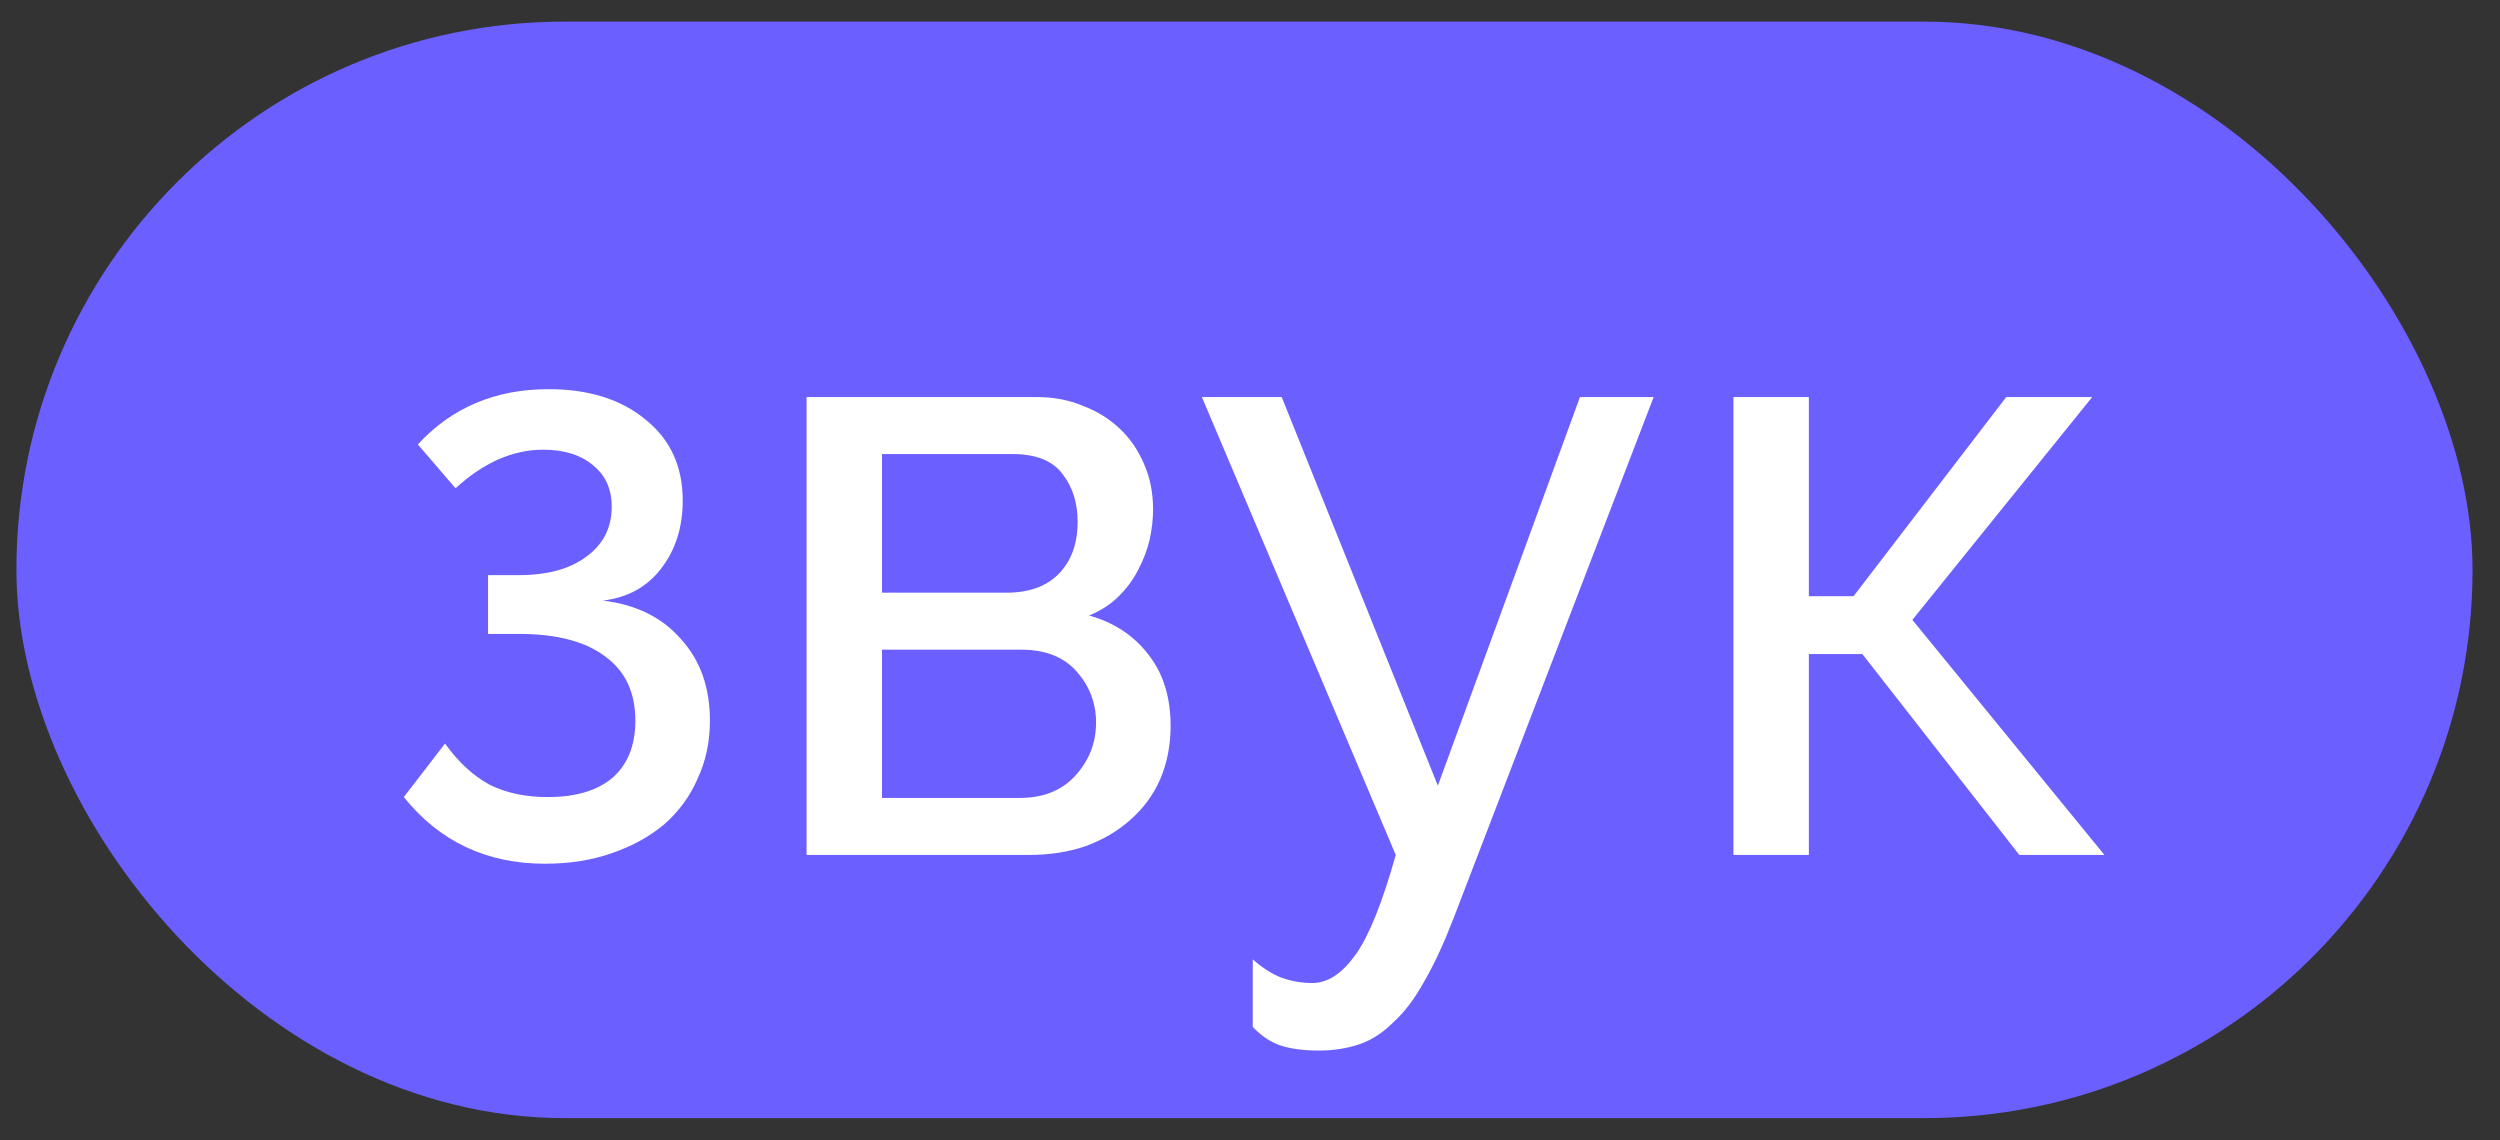 <?xml version="1.0" encoding="UTF-8"?> <svg xmlns="http://www.w3.org/2000/svg" width="57" height="26" viewBox="0 0 57 26" fill="none"><rect x="0" y="0" width="57" height="26" fill="#333333" stroke="none"/><rect x="0.374" y="0.493" width="56" height="25" rx="12.5" fill="#6B5FFF"></rect><path d="M9.527 10.133C10.3 9.293 11.293 8.873 12.507 8.873C13.427 8.873 14.166 9.106 14.726 9.573C15.287 10.026 15.566 10.639 15.566 11.413C15.566 12.026 15.4 12.546 15.066 12.973C14.746 13.386 14.306 13.626 13.746 13.693C14.507 13.786 15.1 14.079 15.527 14.573C15.966 15.053 16.186 15.673 16.186 16.433C16.186 16.913 16.093 17.353 15.906 17.753C15.733 18.153 15.48 18.499 15.146 18.793C14.813 19.073 14.413 19.293 13.947 19.453C13.493 19.613 12.986 19.693 12.427 19.693C11.093 19.693 10.02 19.186 9.207 18.173L10.146 16.953C10.453 17.379 10.793 17.693 11.166 17.893C11.54 18.079 11.98 18.173 12.486 18.173C13.127 18.173 13.62 18.026 13.966 17.733C14.313 17.426 14.486 16.993 14.486 16.433C14.486 15.793 14.26 15.306 13.806 14.973C13.353 14.626 12.693 14.453 11.826 14.453H11.127V13.113H11.826C12.48 13.113 12.993 12.973 13.367 12.693C13.753 12.413 13.947 12.033 13.947 11.553C13.947 11.153 13.806 10.839 13.527 10.613C13.246 10.373 12.867 10.253 12.386 10.253C11.693 10.253 11.027 10.546 10.386 11.133L9.527 10.133ZM23.65 9.053C24.023 9.053 24.37 9.119 24.69 9.253C25.01 9.373 25.29 9.546 25.53 9.773C25.77 9.999 25.956 10.273 26.09 10.593C26.223 10.899 26.29 11.239 26.29 11.613C26.29 11.839 26.263 12.073 26.21 12.313C26.156 12.539 26.07 12.766 25.95 12.993C25.843 13.206 25.696 13.406 25.51 13.593C25.323 13.779 25.096 13.926 24.83 14.033C25.403 14.193 25.856 14.493 26.19 14.933C26.523 15.359 26.69 15.899 26.69 16.553C26.69 16.993 26.61 17.399 26.45 17.773C26.29 18.133 26.063 18.439 25.77 18.693C25.49 18.946 25.15 19.146 24.75 19.293C24.363 19.426 23.93 19.493 23.45 19.493H18.39V9.053H23.65ZM22.95 13.513C23.456 13.513 23.85 13.373 24.13 13.093C24.423 12.799 24.57 12.399 24.57 11.893C24.57 11.466 24.456 11.106 24.23 10.813C24.003 10.506 23.623 10.353 23.09 10.353H20.11V13.513H22.95ZM23.25 18.193C23.783 18.193 24.203 18.026 24.51 17.693C24.83 17.346 24.99 16.939 24.99 16.473C24.99 16.033 24.843 15.646 24.55 15.313C24.256 14.979 23.836 14.813 23.29 14.813H20.11V18.193H23.25ZM28.563 21.873C28.79 22.073 29.01 22.213 29.223 22.293C29.45 22.373 29.683 22.413 29.923 22.413C30.27 22.413 30.596 22.199 30.903 21.773C31.21 21.346 31.516 20.586 31.823 19.493L27.403 9.053H29.223L32.783 17.913L36.023 9.053H37.703L33.143 20.933C32.916 21.519 32.69 22.006 32.463 22.393C32.25 22.779 32.016 23.086 31.763 23.313C31.523 23.553 31.263 23.719 30.983 23.813C30.703 23.906 30.396 23.953 30.063 23.953C29.716 23.953 29.423 23.913 29.183 23.833C28.956 23.753 28.75 23.613 28.563 23.413V21.873ZM45.742 9.053H47.702L43.602 14.133L47.981 19.493H46.041L42.462 14.913H41.242V19.493H39.522V9.053H41.242V13.593H42.261L45.742 9.053Z" fill="white"></path></svg> 
